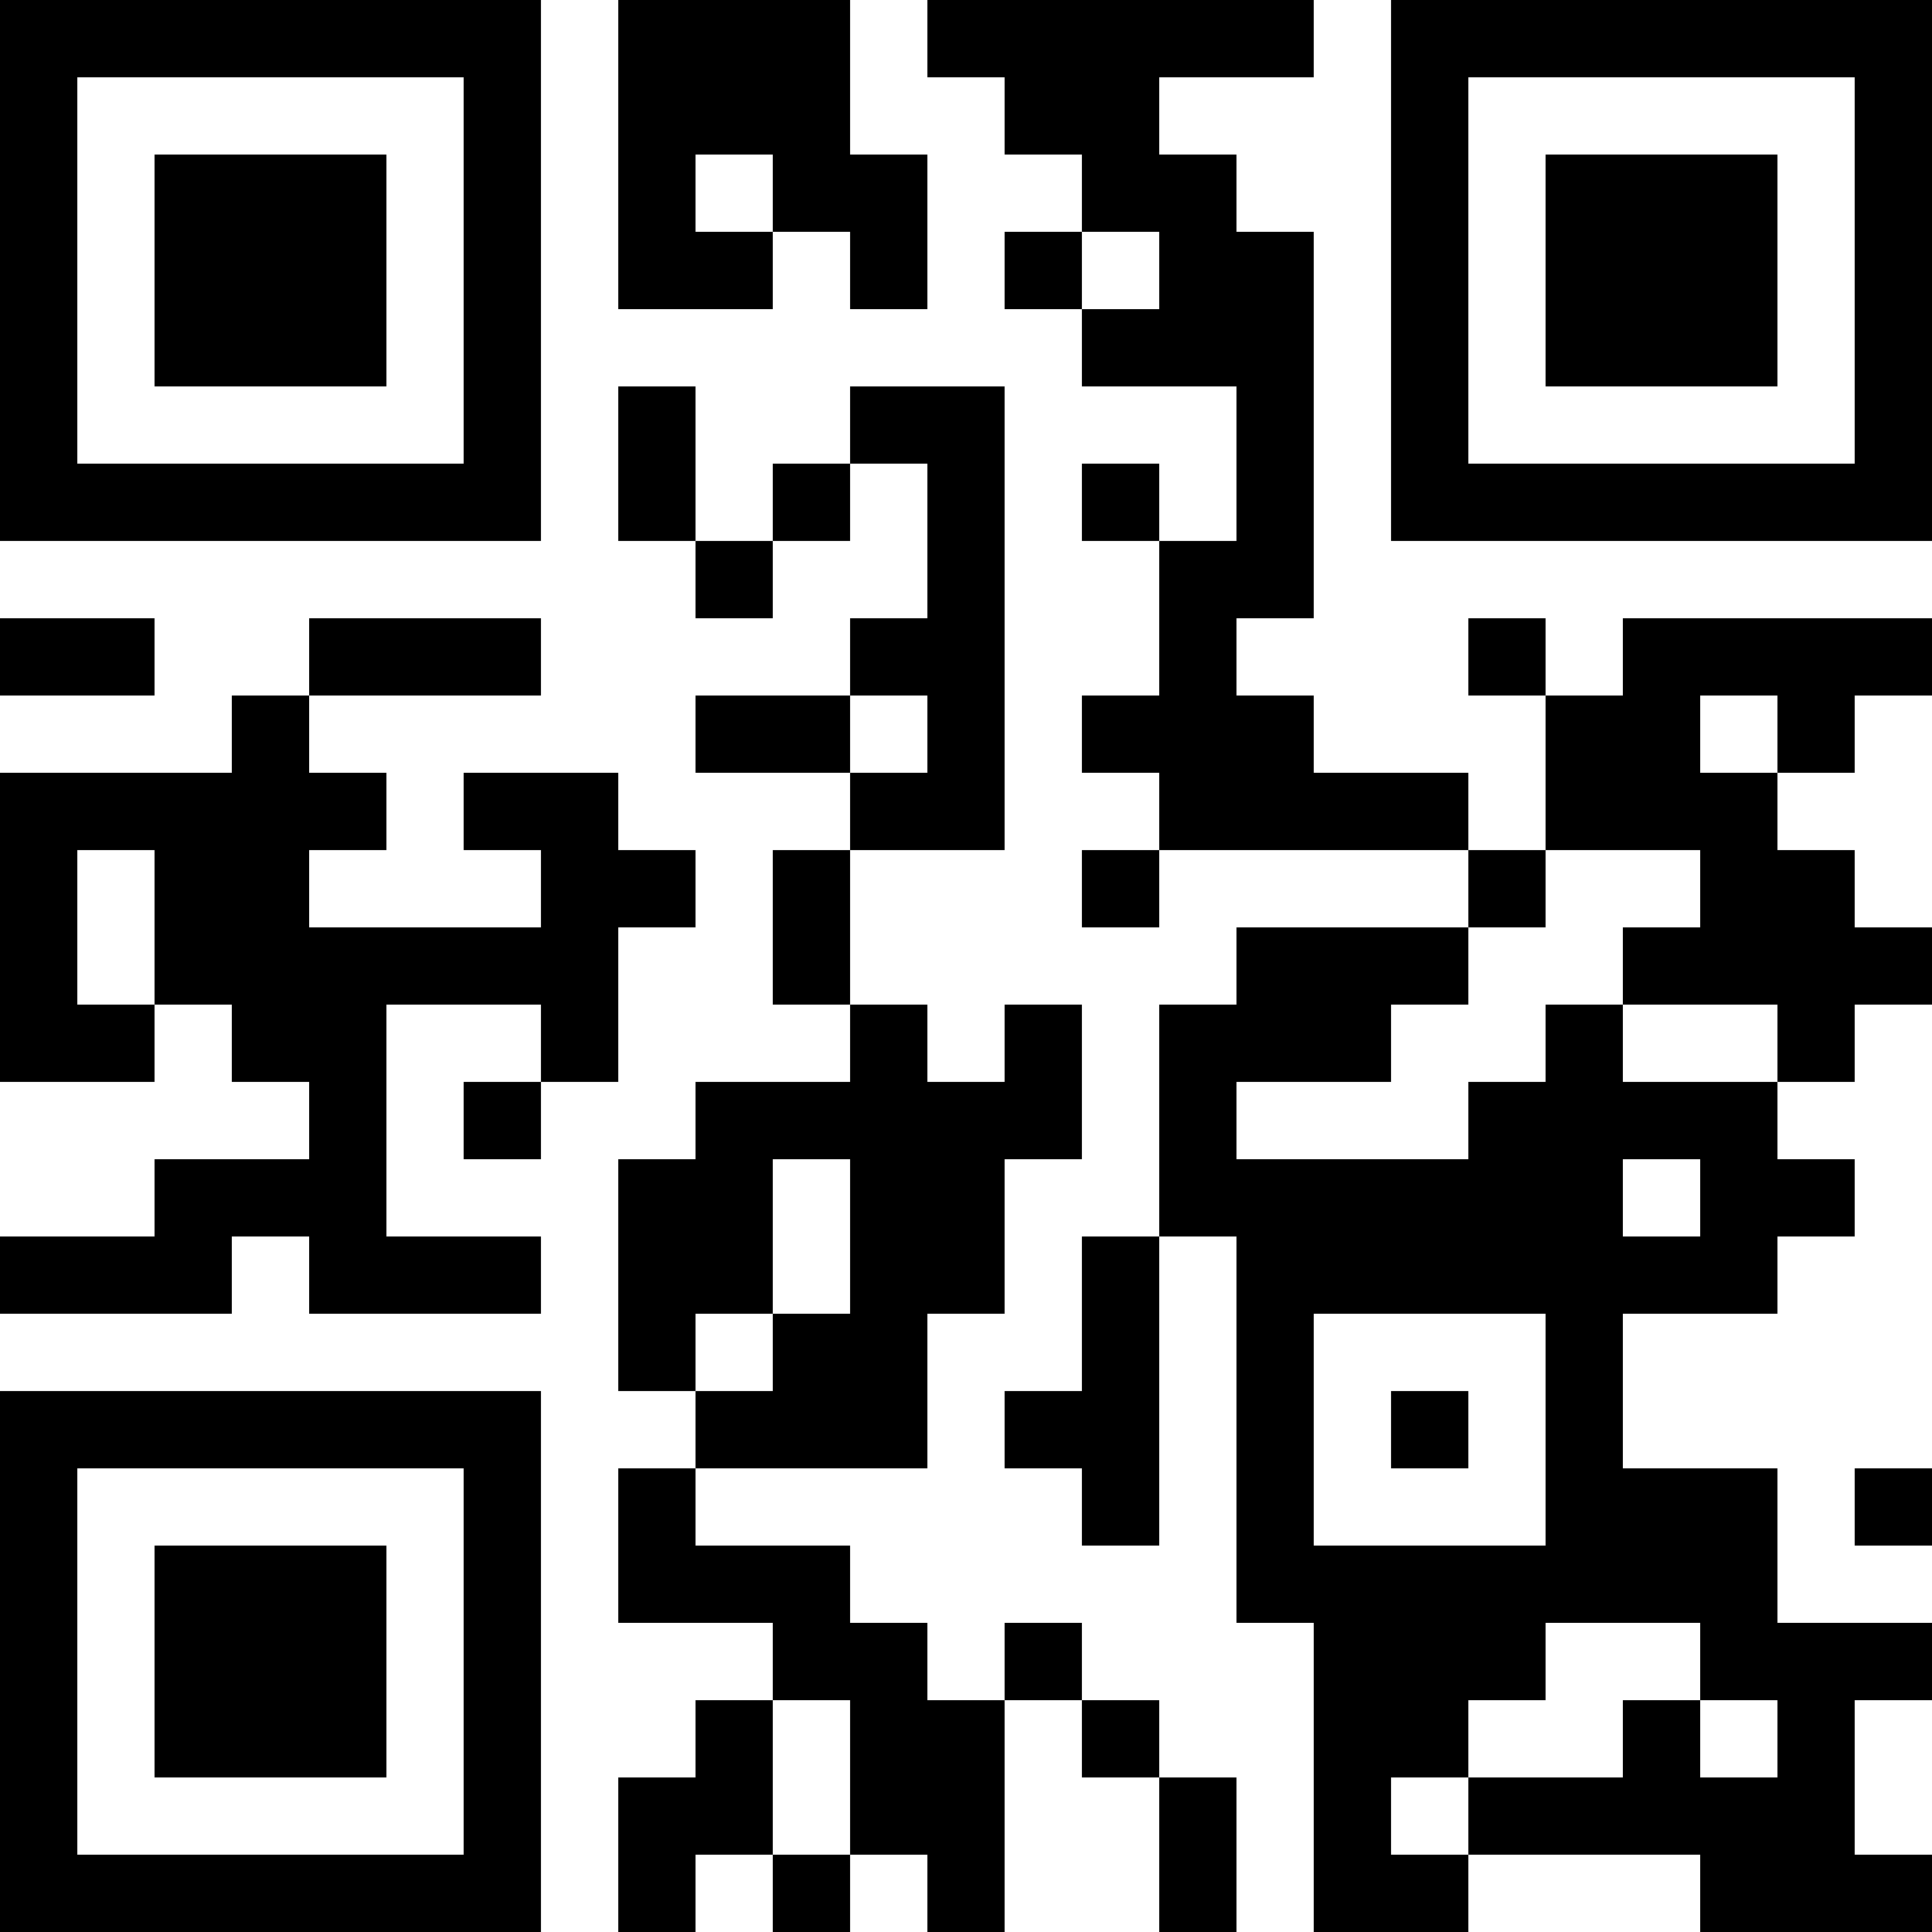 <?xml version="1.0" encoding="UTF-8"?>
<svg xmlns="http://www.w3.org/2000/svg" version="1.1" width="250" height="250" viewBox="0 0 250 250"><rect x="0" y="0" width="250" height="250" fill="#ffffff"/><g transform="scale(10)"><g transform="translate(0,0)"><path fill-rule="evenodd" d="M8 0L8 4L10 4L10 3L11 3L11 4L12 4L12 2L11 2L11 0ZM12 0L12 1L13 1L13 2L14 2L14 3L13 3L13 4L14 4L14 5L16 5L16 7L15 7L15 6L14 6L14 7L15 7L15 9L14 9L14 10L15 10L15 11L14 11L14 12L15 12L15 11L19 11L19 12L16 12L16 13L15 13L15 16L14 16L14 18L13 18L13 19L14 19L14 20L15 20L15 16L16 16L16 21L17 21L17 25L19 25L19 24L22 24L22 25L25 25L25 24L24 24L24 22L25 22L25 21L23 21L23 19L21 19L21 17L23 17L23 16L24 16L24 15L23 15L23 14L24 14L24 13L25 13L25 12L24 12L24 11L23 11L23 10L24 10L24 9L25 9L25 8L21 8L21 9L20 9L20 8L19 8L19 9L20 9L20 11L19 11L19 10L17 10L17 9L16 9L16 8L17 8L17 3L16 3L16 2L15 2L15 1L17 1L17 0ZM9 2L9 3L10 3L10 2ZM14 3L14 4L15 4L15 3ZM8 5L8 7L9 7L9 8L10 8L10 7L11 7L11 6L12 6L12 8L11 8L11 9L9 9L9 10L11 10L11 11L10 11L10 13L11 13L11 14L9 14L9 15L8 15L8 18L9 18L9 19L8 19L8 21L10 21L10 22L9 22L9 23L8 23L8 25L9 25L9 24L10 24L10 25L11 25L11 24L12 24L12 25L13 25L13 22L14 22L14 23L15 23L15 25L16 25L16 23L15 23L15 22L14 22L14 21L13 21L13 22L12 22L12 21L11 21L11 20L9 20L9 19L12 19L12 17L13 17L13 15L14 15L14 13L13 13L13 14L12 14L12 13L11 13L11 11L13 11L13 5L11 5L11 6L10 6L10 7L9 7L9 5ZM0 8L0 9L2 9L2 8ZM4 8L4 9L3 9L3 10L0 10L0 14L2 14L2 13L3 13L3 14L4 14L4 15L2 15L2 16L0 16L0 17L3 17L3 16L4 16L4 17L7 17L7 16L5 16L5 13L7 13L7 14L6 14L6 15L7 15L7 14L8 14L8 12L9 12L9 11L8 11L8 10L6 10L6 11L7 11L7 12L4 12L4 11L5 11L5 10L4 10L4 9L7 9L7 8ZM11 9L11 10L12 10L12 9ZM22 9L22 10L23 10L23 9ZM1 11L1 13L2 13L2 11ZM20 11L20 12L19 12L19 13L18 13L18 14L16 14L16 15L19 15L19 14L20 14L20 13L21 13L21 14L23 14L23 13L21 13L21 12L22 12L22 11ZM10 15L10 17L9 17L9 18L10 18L10 17L11 17L11 15ZM21 15L21 16L22 16L22 15ZM17 17L17 20L20 20L20 17ZM18 18L18 19L19 19L19 18ZM24 19L24 20L25 20L25 19ZM20 21L20 22L19 22L19 23L18 23L18 24L19 24L19 23L21 23L21 22L22 22L22 23L23 23L23 22L22 22L22 21ZM10 22L10 24L11 24L11 22ZM0 0L0 7L7 7L7 0ZM1 1L1 6L6 6L6 1ZM2 2L2 5L5 5L5 2ZM18 0L18 7L25 7L25 0ZM19 1L19 6L24 6L24 1ZM20 2L20 5L23 5L23 2ZM0 18L0 25L7 25L7 18ZM1 19L1 24L6 24L6 19ZM2 20L2 23L5 23L5 20Z" fill="#000000"/></g></g></svg>
